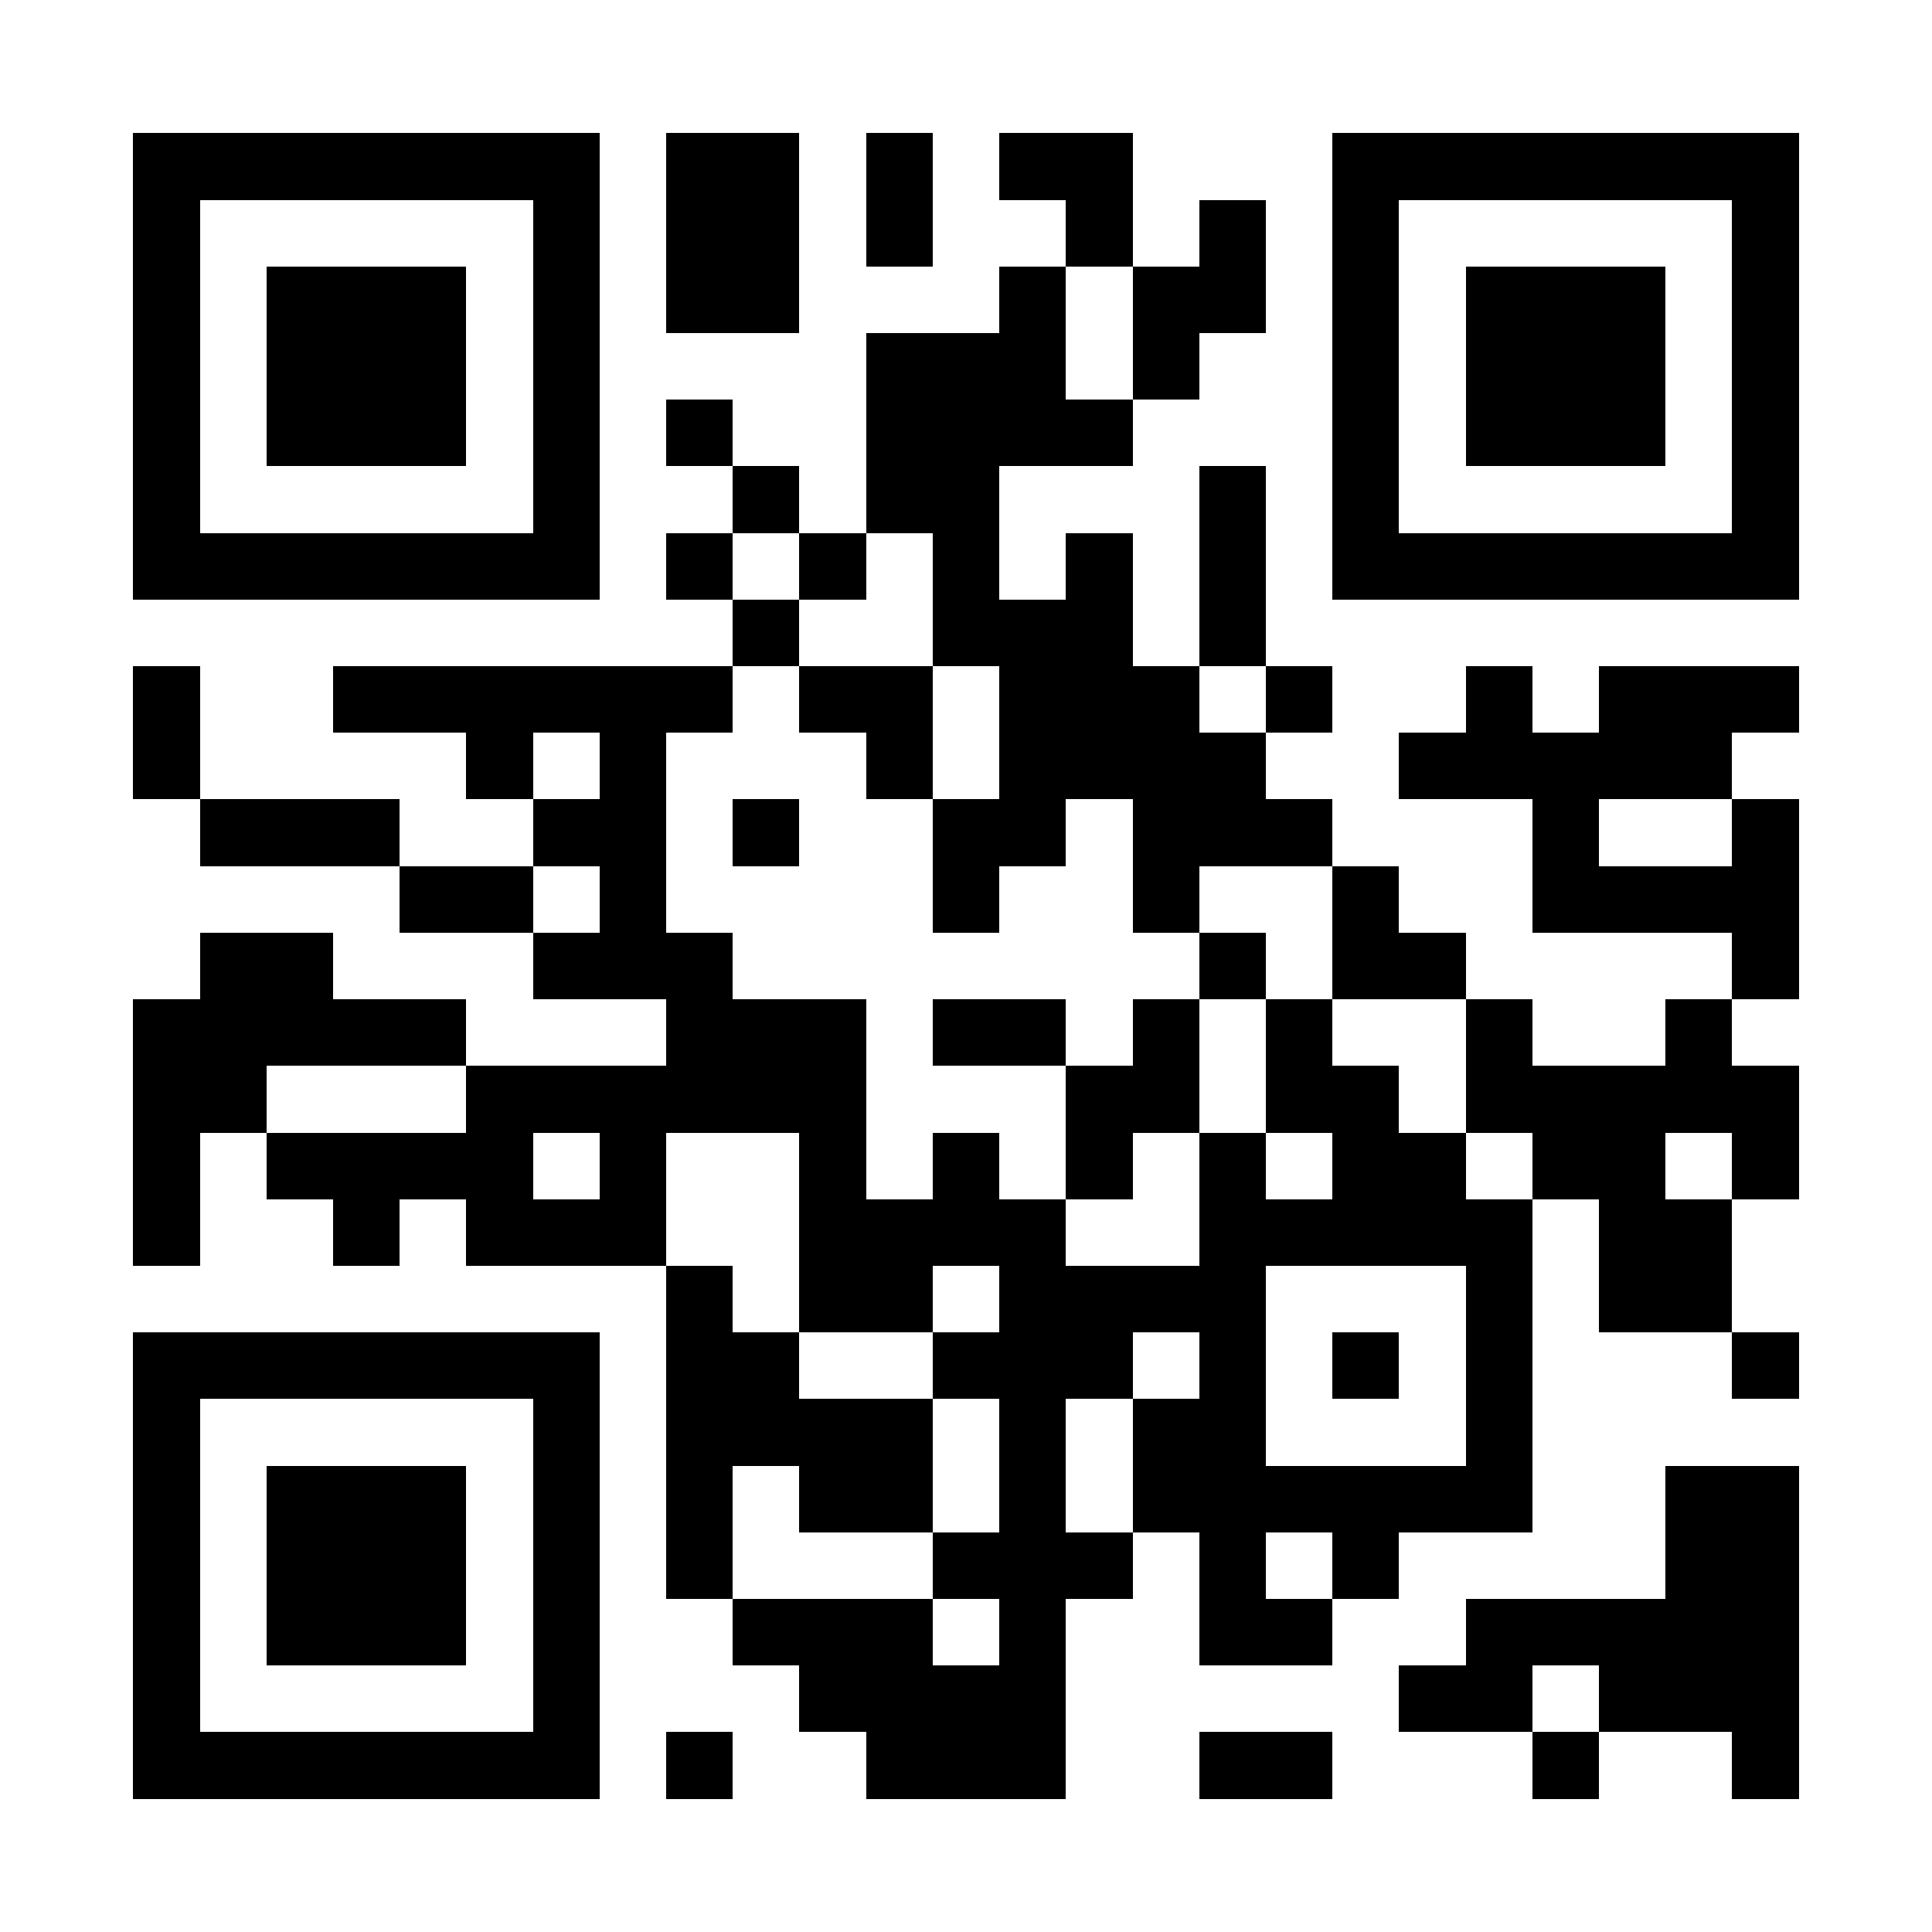 <?xml version="1.0" encoding="UTF-8"?>
<!DOCTYPE svg PUBLIC '-//W3C//DTD SVG 1.0//EN'
          'http://www.w3.org/TR/2001/REC-SVG-20010904/DTD/svg10.dtd'>
<svg fill="#fff" height="29" shape-rendering="crispEdges" style="fill: #fff;" viewBox="0 0 29 29" width="29" xmlns="http://www.w3.org/2000/svg" xmlns:xlink="http://www.w3.org/1999/xlink"
><path d="M0 0h29v29H0z"
  /><path d="M2 2.5h7m1 0h2m1 0h1m1 0h2m3 0h7M2 3.5h1m5 0h1m1 0h2m1 0h1m2 0h1m1 0h1m1 0h1m5 0h1M2 4.5h1m1 0h3m1 0h1m1 0h2m3 0h1m1 0h2m1 0h1m1 0h3m1 0h1M2 5.5h1m1 0h3m1 0h1m4 0h3m1 0h1m2 0h1m1 0h3m1 0h1M2 6.5h1m1 0h3m1 0h1m1 0h1m2 0h4m3 0h1m1 0h3m1 0h1M2 7.5h1m5 0h1m2 0h1m1 0h2m3 0h1m1 0h1m5 0h1M2 8.5h7m1 0h1m1 0h1m1 0h1m1 0h1m1 0h1m1 0h7M11 9.5h1m2 0h3m1 0h1M2 10.5h1m2 0h6m1 0h2m1 0h3m1 0h1m2 0h1m1 0h3M2 11.5h1m4 0h1m1 0h1m3 0h1m1 0h4m2 0h5M3 12.5h3m2 0h2m1 0h1m2 0h2m1 0h3m3 0h1m2 0h1M6 13.5h2m1 0h1m4 0h1m2 0h1m2 0h1m2 0h4M3 14.5h2m3 0h3m7 0h1m1 0h2m4 0h1M2 15.5h5m3 0h3m1 0h2m1 0h1m1 0h1m2 0h1m2 0h1M2 16.5h2m3 0h6m3 0h2m1 0h2m1 0h5M2 17.5h1m1 0h4m1 0h1m2 0h1m1 0h1m1 0h1m1 0h1m1 0h2m1 0h2m1 0h1M2 18.5h1m2 0h1m1 0h3m2 0h4m2 0h5m1 0h2M10 19.5h1m1 0h2m1 0h4m3 0h1m1 0h2M2 20.5h7m1 0h2m2 0h3m1 0h1m1 0h1m1 0h1m3 0h1M2 21.5h1m5 0h1m1 0h4m1 0h1m1 0h2m3 0h1M2 22.5h1m1 0h3m1 0h1m1 0h1m1 0h2m1 0h1m1 0h6m2 0h2M2 23.5h1m1 0h3m1 0h1m1 0h1m3 0h3m1 0h1m1 0h1m4 0h2M2 24.5h1m1 0h3m1 0h1m2 0h3m1 0h1m2 0h2m2 0h5M2 25.5h1m5 0h1m3 0h4m5 0h2m1 0h3M2 26.5h7m1 0h1m2 0h3m2 0h2m3 0h1m2 0h1" stroke="#000"
/></svg
>
